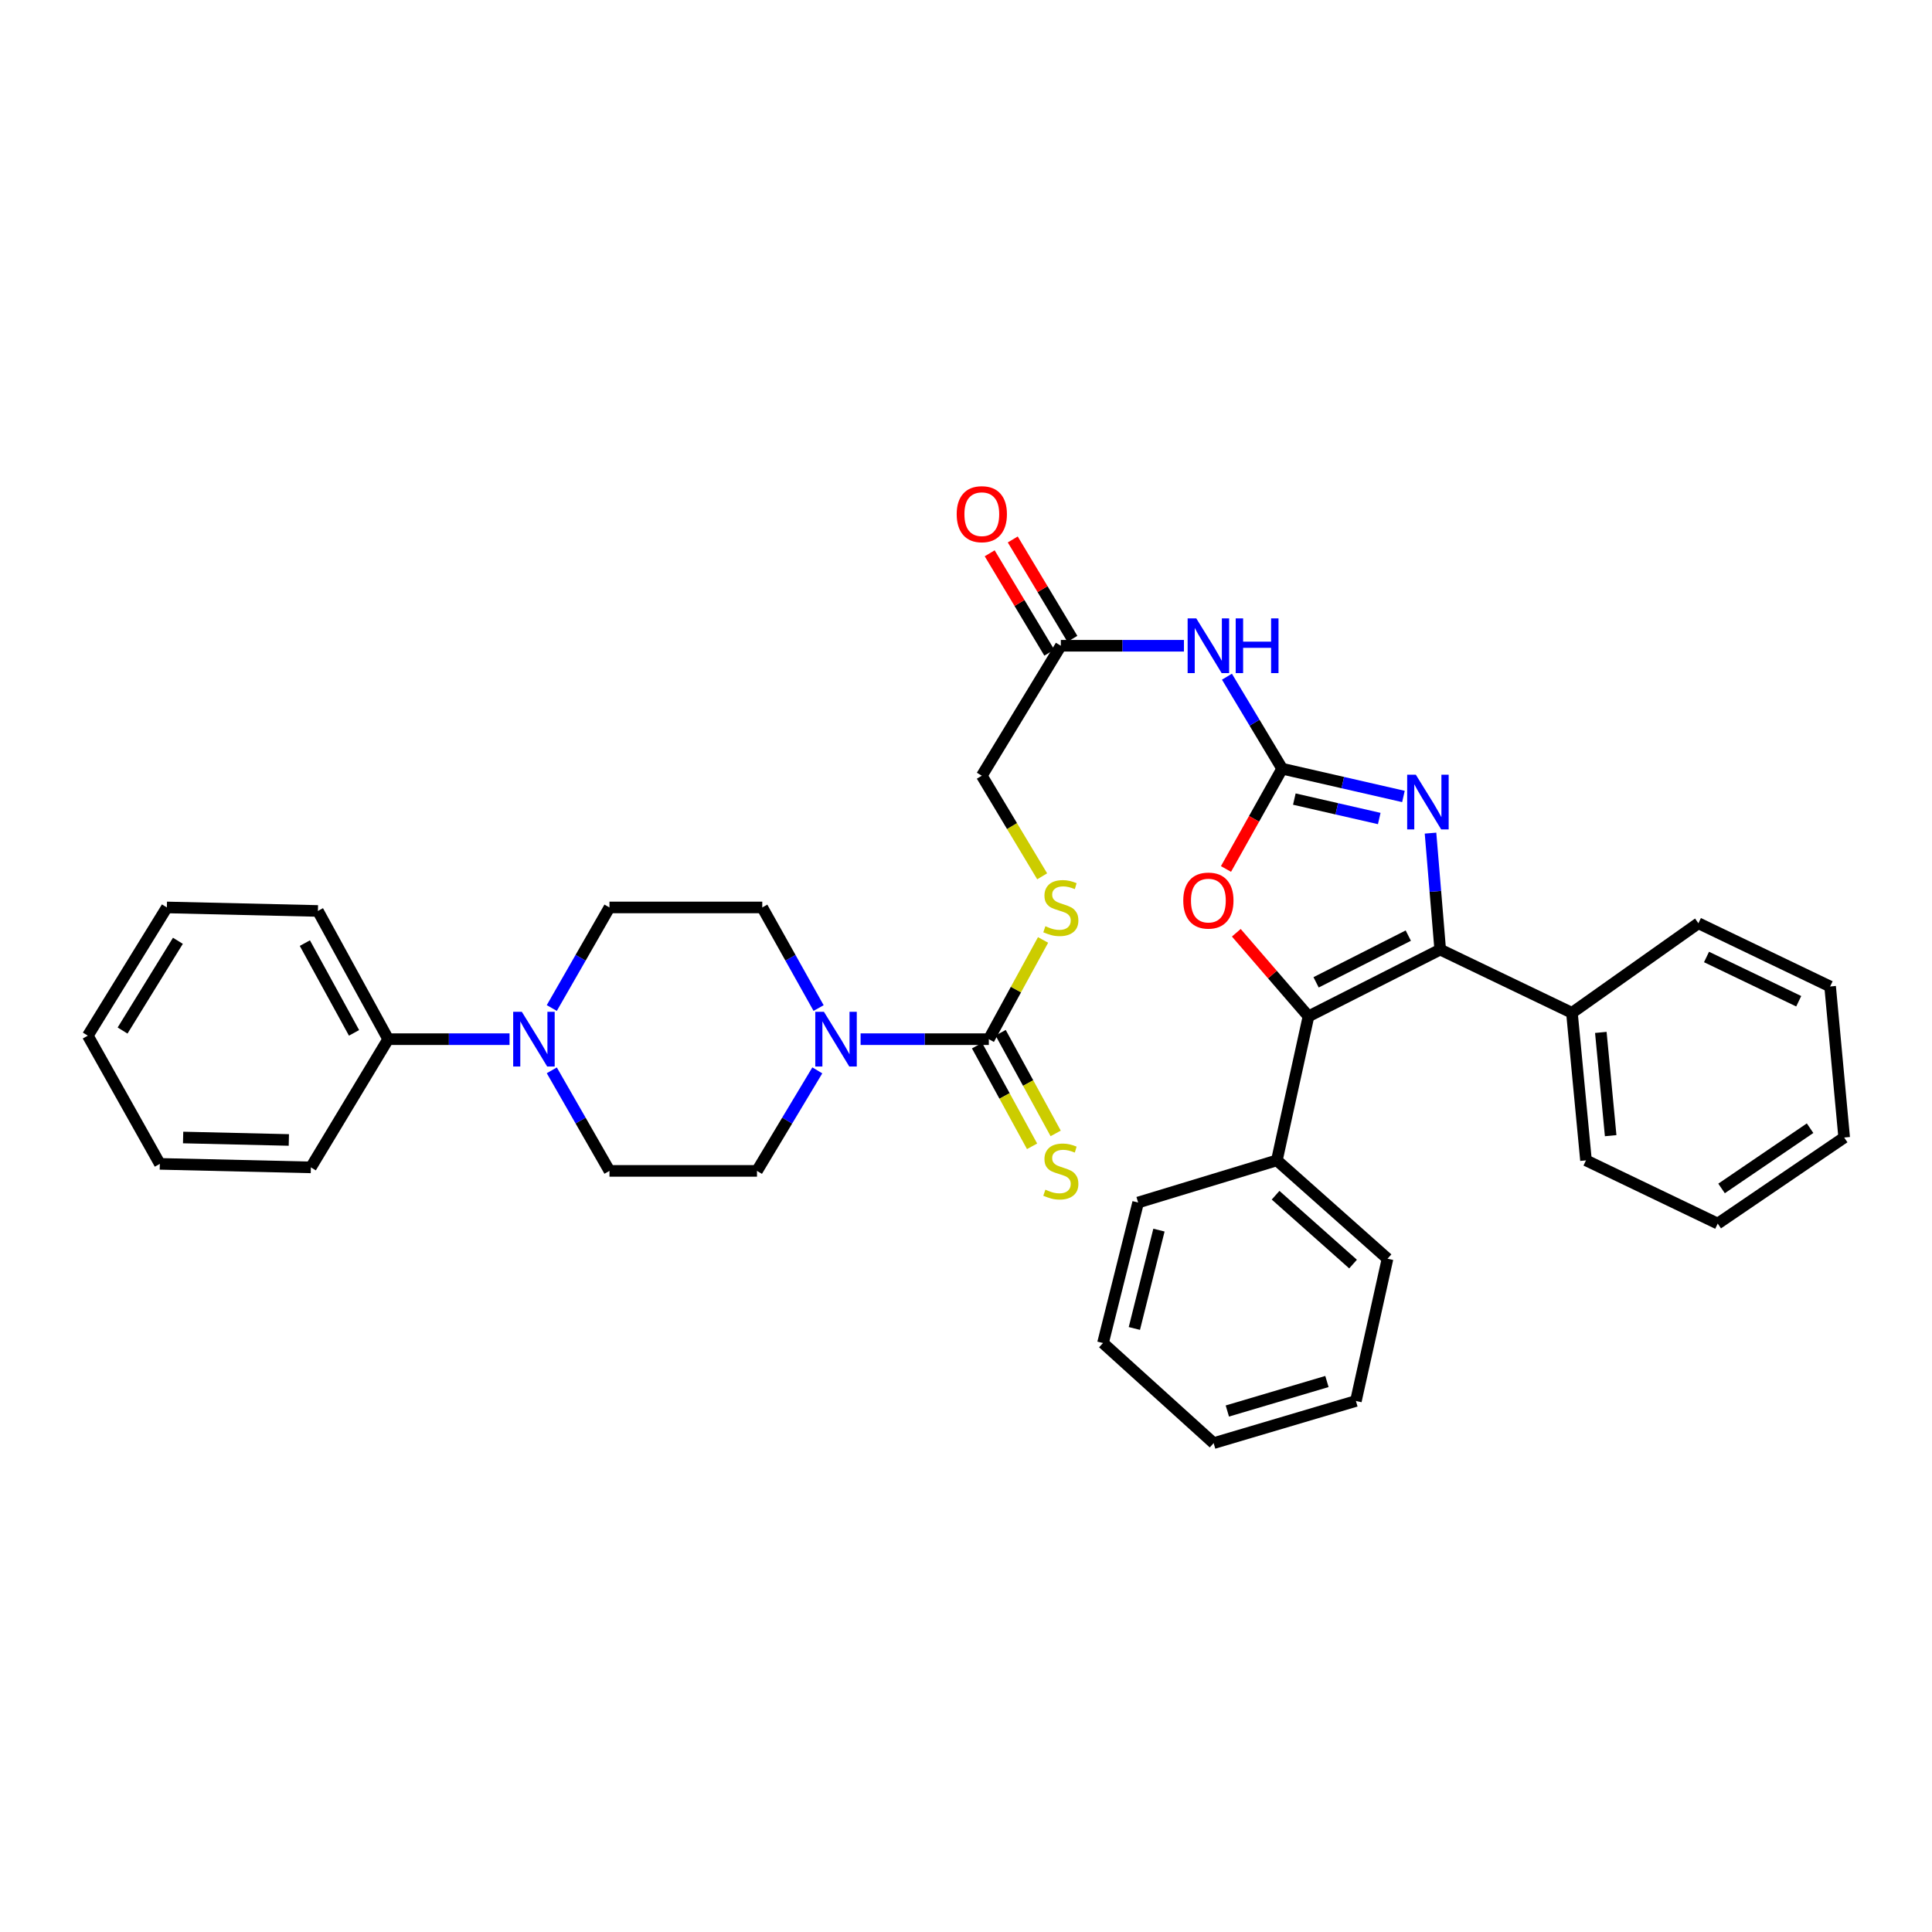 <?xml version='1.0' encoding='iso-8859-1'?>
<svg version='1.1' baseProfile='full'
              xmlns='http://www.w3.org/2000/svg'
                      xmlns:rdkit='http://www.rdkit.org/xml'
                      xmlns:xlink='http://www.w3.org/1999/xlink'
                  xml:space='preserve'
width='1000px' height='1000px' viewBox='0 0 1000 1000'>
<!-- END OF HEADER -->
<rect style='opacity:1.0;fill:#FFFFFF;stroke:none' width='1000' height='1000' x='0' y='0'> </rect>
<path class='bond-0' d='M 663.636,397.877 L 695.026,405.063' style='fill:none;fill-rule:evenodd;stroke:#000000;stroke-width:6px;stroke-linecap:butt;stroke-linejoin:miter;stroke-opacity:1' />
<path class='bond-0' d='M 695.026,405.063 L 726.417,412.248' style='fill:none;fill-rule:evenodd;stroke:#0000FF;stroke-width:6px;stroke-linecap:butt;stroke-linejoin:miter;stroke-opacity:1' />
<path class='bond-0' d='M 669.946,413.605 L 691.92,418.635' style='fill:none;fill-rule:evenodd;stroke:#000000;stroke-width:6px;stroke-linecap:butt;stroke-linejoin:miter;stroke-opacity:1' />
<path class='bond-0' d='M 691.92,418.635 L 713.893,423.665' style='fill:none;fill-rule:evenodd;stroke:#0000FF;stroke-width:6px;stroke-linecap:butt;stroke-linejoin:miter;stroke-opacity:1' />
<path class='bond-1' d='M 663.636,397.877 L 649.103,423.829' style='fill:none;fill-rule:evenodd;stroke:#000000;stroke-width:6px;stroke-linecap:butt;stroke-linejoin:miter;stroke-opacity:1' />
<path class='bond-1' d='M 649.103,423.829 L 634.569,449.781' style='fill:none;fill-rule:evenodd;stroke:#FF0000;stroke-width:6px;stroke-linecap:butt;stroke-linejoin:miter;stroke-opacity:1' />
<path class='bond-2' d='M 663.636,397.877 L 649.35,374.067' style='fill:none;fill-rule:evenodd;stroke:#000000;stroke-width:6px;stroke-linecap:butt;stroke-linejoin:miter;stroke-opacity:1' />
<path class='bond-2' d='M 649.35,374.067 L 635.064,350.256' style='fill:none;fill-rule:evenodd;stroke:#0000FF;stroke-width:6px;stroke-linecap:butt;stroke-linejoin:miter;stroke-opacity:1' />
<path class='bond-3' d='M 745.45,491.511 L 742.94,461.368' style='fill:none;fill-rule:evenodd;stroke:#000000;stroke-width:6px;stroke-linecap:butt;stroke-linejoin:miter;stroke-opacity:1' />
<path class='bond-3' d='M 742.94,461.368 L 740.431,431.225' style='fill:none;fill-rule:evenodd;stroke:#0000FF;stroke-width:6px;stroke-linecap:butt;stroke-linejoin:miter;stroke-opacity:1' />
<path class='bond-4' d='M 745.45,491.511 L 813.635,524.238' style='fill:none;fill-rule:evenodd;stroke:#000000;stroke-width:6px;stroke-linecap:butt;stroke-linejoin:miter;stroke-opacity:1' />
<path class='bond-5' d='M 745.45,491.511 L 677.273,526.056' style='fill:none;fill-rule:evenodd;stroke:#000000;stroke-width:6px;stroke-linecap:butt;stroke-linejoin:miter;stroke-opacity:1' />
<path class='bond-5' d='M 728.931,484.273 L 681.207,508.454' style='fill:none;fill-rule:evenodd;stroke:#000000;stroke-width:6px;stroke-linecap:butt;stroke-linejoin:miter;stroke-opacity:1' />
<path class='bond-6' d='M 677.273,526.056 L 658.594,504.426' style='fill:none;fill-rule:evenodd;stroke:#000000;stroke-width:6px;stroke-linecap:butt;stroke-linejoin:miter;stroke-opacity:1' />
<path class='bond-6' d='M 658.594,504.426 L 639.914,482.796' style='fill:none;fill-rule:evenodd;stroke:#FF0000;stroke-width:6px;stroke-linecap:butt;stroke-linejoin:miter;stroke-opacity:1' />
<path class='bond-7' d='M 677.273,526.056 L 660.906,600.599' style='fill:none;fill-rule:evenodd;stroke:#000000;stroke-width:6px;stroke-linecap:butt;stroke-linejoin:miter;stroke-opacity:1' />
<path class='bond-8' d='M 511.819,537.875 L 525.856,512.194' style='fill:none;fill-rule:evenodd;stroke:#000000;stroke-width:6px;stroke-linecap:butt;stroke-linejoin:miter;stroke-opacity:1' />
<path class='bond-8' d='M 525.856,512.194 L 539.892,486.513' style='fill:none;fill-rule:evenodd;stroke:#CCCC00;stroke-width:6px;stroke-linecap:butt;stroke-linejoin:miter;stroke-opacity:1' />
<path class='bond-9' d='M 511.819,537.875 L 478.632,537.875' style='fill:none;fill-rule:evenodd;stroke:#000000;stroke-width:6px;stroke-linecap:butt;stroke-linejoin:miter;stroke-opacity:1' />
<path class='bond-9' d='M 478.632,537.875 L 445.445,537.875' style='fill:none;fill-rule:evenodd;stroke:#0000FF;stroke-width:6px;stroke-linecap:butt;stroke-linejoin:miter;stroke-opacity:1' />
<path class='bond-10' d='M 505.711,541.214 L 519.954,567.271' style='fill:none;fill-rule:evenodd;stroke:#000000;stroke-width:6px;stroke-linecap:butt;stroke-linejoin:miter;stroke-opacity:1' />
<path class='bond-10' d='M 519.954,567.271 L 534.198,593.329' style='fill:none;fill-rule:evenodd;stroke:#CCCC00;stroke-width:6px;stroke-linecap:butt;stroke-linejoin:miter;stroke-opacity:1' />
<path class='bond-10' d='M 517.928,534.536 L 532.172,560.593' style='fill:none;fill-rule:evenodd;stroke:#000000;stroke-width:6px;stroke-linecap:butt;stroke-linejoin:miter;stroke-opacity:1' />
<path class='bond-10' d='M 532.172,560.593 L 546.415,586.651' style='fill:none;fill-rule:evenodd;stroke:#CCCC00;stroke-width:6px;stroke-linecap:butt;stroke-linejoin:miter;stroke-opacity:1' />
<path class='bond-11' d='M 612.806,334.241 L 580.947,334.241' style='fill:none;fill-rule:evenodd;stroke:#0000FF;stroke-width:6px;stroke-linecap:butt;stroke-linejoin:miter;stroke-opacity:1' />
<path class='bond-11' d='M 580.947,334.241 L 549.087,334.241' style='fill:none;fill-rule:evenodd;stroke:#000000;stroke-width:6px;stroke-linecap:butt;stroke-linejoin:miter;stroke-opacity:1' />
<path class='bond-12' d='M 423.038,554.023 L 407.427,580.037' style='fill:none;fill-rule:evenodd;stroke:#0000FF;stroke-width:6px;stroke-linecap:butt;stroke-linejoin:miter;stroke-opacity:1' />
<path class='bond-12' d='M 407.427,580.037 L 391.817,606.052' style='fill:none;fill-rule:evenodd;stroke:#000000;stroke-width:6px;stroke-linecap:butt;stroke-linejoin:miter;stroke-opacity:1' />
<path class='bond-13' d='M 423.705,521.761 L 409.126,495.726' style='fill:none;fill-rule:evenodd;stroke:#0000FF;stroke-width:6px;stroke-linecap:butt;stroke-linejoin:miter;stroke-opacity:1' />
<path class='bond-13' d='M 409.126,495.726 L 394.547,469.69' style='fill:none;fill-rule:evenodd;stroke:#000000;stroke-width:6px;stroke-linecap:butt;stroke-linejoin:miter;stroke-opacity:1' />
<path class='bond-14' d='M 285.608,521.75 L 300.532,495.72' style='fill:none;fill-rule:evenodd;stroke:#0000FF;stroke-width:6px;stroke-linecap:butt;stroke-linejoin:miter;stroke-opacity:1' />
<path class='bond-14' d='M 300.532,495.72 L 315.456,469.69' style='fill:none;fill-rule:evenodd;stroke:#000000;stroke-width:6px;stroke-linecap:butt;stroke-linejoin:miter;stroke-opacity:1' />
<path class='bond-15' d='M 263.737,537.875 L 232.326,537.875' style='fill:none;fill-rule:evenodd;stroke:#0000FF;stroke-width:6px;stroke-linecap:butt;stroke-linejoin:miter;stroke-opacity:1' />
<path class='bond-15' d='M 232.326,537.875 L 200.915,537.875' style='fill:none;fill-rule:evenodd;stroke:#000000;stroke-width:6px;stroke-linecap:butt;stroke-linejoin:miter;stroke-opacity:1' />
<path class='bond-16' d='M 285.609,554 L 300.532,580.026' style='fill:none;fill-rule:evenodd;stroke:#0000FF;stroke-width:6px;stroke-linecap:butt;stroke-linejoin:miter;stroke-opacity:1' />
<path class='bond-16' d='M 300.532,580.026 L 315.456,606.052' style='fill:none;fill-rule:evenodd;stroke:#000000;stroke-width:6px;stroke-linecap:butt;stroke-linejoin:miter;stroke-opacity:1' />
<path class='bond-17' d='M 555.057,330.659 L 539.629,304.941' style='fill:none;fill-rule:evenodd;stroke:#000000;stroke-width:6px;stroke-linecap:butt;stroke-linejoin:miter;stroke-opacity:1' />
<path class='bond-17' d='M 539.629,304.941 L 524.2,279.222' style='fill:none;fill-rule:evenodd;stroke:#FF0000;stroke-width:6px;stroke-linecap:butt;stroke-linejoin:miter;stroke-opacity:1' />
<path class='bond-17' d='M 543.117,337.822 L 527.689,312.103' style='fill:none;fill-rule:evenodd;stroke:#000000;stroke-width:6px;stroke-linecap:butt;stroke-linejoin:miter;stroke-opacity:1' />
<path class='bond-17' d='M 527.689,312.103 L 512.261,286.385' style='fill:none;fill-rule:evenodd;stroke:#FF0000;stroke-width:6px;stroke-linecap:butt;stroke-linejoin:miter;stroke-opacity:1' />
<path class='bond-18' d='M 549.087,334.241 L 508.184,401.513' style='fill:none;fill-rule:evenodd;stroke:#000000;stroke-width:6px;stroke-linecap:butt;stroke-linejoin:miter;stroke-opacity:1' />
<path class='bond-19' d='M 539.423,453.582 L 523.803,427.548' style='fill:none;fill-rule:evenodd;stroke:#CCCC00;stroke-width:6px;stroke-linecap:butt;stroke-linejoin:miter;stroke-opacity:1' />
<path class='bond-19' d='M 523.803,427.548 L 508.184,401.513' style='fill:none;fill-rule:evenodd;stroke:#000000;stroke-width:6px;stroke-linecap:butt;stroke-linejoin:miter;stroke-opacity:1' />
<path class='bond-20' d='M 813.635,524.238 L 820.906,600.599' style='fill:none;fill-rule:evenodd;stroke:#000000;stroke-width:6px;stroke-linecap:butt;stroke-linejoin:miter;stroke-opacity:1' />
<path class='bond-20' d='M 828.586,534.372 L 833.676,587.825' style='fill:none;fill-rule:evenodd;stroke:#000000;stroke-width:6px;stroke-linecap:butt;stroke-linejoin:miter;stroke-opacity:1' />
<path class='bond-21' d='M 813.635,524.238 L 879.09,477.874' style='fill:none;fill-rule:evenodd;stroke:#000000;stroke-width:6px;stroke-linecap:butt;stroke-linejoin:miter;stroke-opacity:1' />
<path class='bond-22' d='M 660.906,600.599 L 718.176,651.511' style='fill:none;fill-rule:evenodd;stroke:#000000;stroke-width:6px;stroke-linecap:butt;stroke-linejoin:miter;stroke-opacity:1' />
<path class='bond-22' d='M 660.246,618.642 L 700.335,654.28' style='fill:none;fill-rule:evenodd;stroke:#000000;stroke-width:6px;stroke-linecap:butt;stroke-linejoin:miter;stroke-opacity:1' />
<path class='bond-23' d='M 660.906,600.599 L 589.093,622.42' style='fill:none;fill-rule:evenodd;stroke:#000000;stroke-width:6px;stroke-linecap:butt;stroke-linejoin:miter;stroke-opacity:1' />
<path class='bond-24' d='M 391.817,606.052 L 315.456,606.052' style='fill:none;fill-rule:evenodd;stroke:#000000;stroke-width:6px;stroke-linecap:butt;stroke-linejoin:miter;stroke-opacity:1' />
<path class='bond-25' d='M 394.547,469.69 L 315.456,469.69' style='fill:none;fill-rule:evenodd;stroke:#000000;stroke-width:6px;stroke-linecap:butt;stroke-linejoin:miter;stroke-opacity:1' />
<path class='bond-26' d='M 200.915,537.875 L 164.552,471.508' style='fill:none;fill-rule:evenodd;stroke:#000000;stroke-width:6px;stroke-linecap:butt;stroke-linejoin:miter;stroke-opacity:1' />
<path class='bond-26' d='M 183.25,534.61 L 157.796,488.153' style='fill:none;fill-rule:evenodd;stroke:#000000;stroke-width:6px;stroke-linecap:butt;stroke-linejoin:miter;stroke-opacity:1' />
<path class='bond-27' d='M 200.915,537.875 L 160.909,604.234' style='fill:none;fill-rule:evenodd;stroke:#000000;stroke-width:6px;stroke-linecap:butt;stroke-linejoin:miter;stroke-opacity:1' />
<path class='bond-28' d='M 718.176,651.511 L 701.817,725.142' style='fill:none;fill-rule:evenodd;stroke:#000000;stroke-width:6px;stroke-linecap:butt;stroke-linejoin:miter;stroke-opacity:1' />
<path class='bond-29' d='M 589.093,622.42 L 570.908,695.145' style='fill:none;fill-rule:evenodd;stroke:#000000;stroke-width:6px;stroke-linecap:butt;stroke-linejoin:miter;stroke-opacity:1' />
<path class='bond-29' d='M 599.872,636.706 L 587.143,687.614' style='fill:none;fill-rule:evenodd;stroke:#000000;stroke-width:6px;stroke-linecap:butt;stroke-linejoin:miter;stroke-opacity:1' />
<path class='bond-30' d='M 820.906,600.599 L 889.091,633.326' style='fill:none;fill-rule:evenodd;stroke:#000000;stroke-width:6px;stroke-linecap:butt;stroke-linejoin:miter;stroke-opacity:1' />
<path class='bond-31' d='M 879.09,477.874 L 947.267,510.601' style='fill:none;fill-rule:evenodd;stroke:#000000;stroke-width:6px;stroke-linecap:butt;stroke-linejoin:miter;stroke-opacity:1' />
<path class='bond-31' d='M 883.291,495.335 L 931.015,518.244' style='fill:none;fill-rule:evenodd;stroke:#000000;stroke-width:6px;stroke-linecap:butt;stroke-linejoin:miter;stroke-opacity:1' />
<path class='bond-32' d='M 164.552,471.508 L 86.365,469.69' style='fill:none;fill-rule:evenodd;stroke:#000000;stroke-width:6px;stroke-linecap:butt;stroke-linejoin:miter;stroke-opacity:1' />
<path class='bond-33' d='M 160.909,604.234 L 82.73,602.417' style='fill:none;fill-rule:evenodd;stroke:#000000;stroke-width:6px;stroke-linecap:butt;stroke-linejoin:miter;stroke-opacity:1' />
<path class='bond-33' d='M 149.506,590.042 L 94.78,588.77' style='fill:none;fill-rule:evenodd;stroke:#000000;stroke-width:6px;stroke-linecap:butt;stroke-linejoin:miter;stroke-opacity:1' />
<path class='bond-34' d='M 889.091,633.326 L 954.545,588.78' style='fill:none;fill-rule:evenodd;stroke:#000000;stroke-width:6px;stroke-linecap:butt;stroke-linejoin:miter;stroke-opacity:1' />
<path class='bond-34' d='M 891.076,615.134 L 936.894,583.951' style='fill:none;fill-rule:evenodd;stroke:#000000;stroke-width:6px;stroke-linecap:butt;stroke-linejoin:miter;stroke-opacity:1' />
<path class='bond-35' d='M 947.267,510.601 L 954.545,588.78' style='fill:none;fill-rule:evenodd;stroke:#000000;stroke-width:6px;stroke-linecap:butt;stroke-linejoin:miter;stroke-opacity:1' />
<path class='bond-36' d='M 701.817,725.142 L 628.178,746.962' style='fill:none;fill-rule:evenodd;stroke:#000000;stroke-width:6px;stroke-linecap:butt;stroke-linejoin:miter;stroke-opacity:1' />
<path class='bond-36' d='M 686.815,715.065 L 635.268,730.34' style='fill:none;fill-rule:evenodd;stroke:#000000;stroke-width:6px;stroke-linecap:butt;stroke-linejoin:miter;stroke-opacity:1' />
<path class='bond-37' d='M 86.365,469.69 L 45.455,536.057' style='fill:none;fill-rule:evenodd;stroke:#000000;stroke-width:6px;stroke-linecap:butt;stroke-linejoin:miter;stroke-opacity:1' />
<path class='bond-37' d='M 92.081,486.951 L 63.443,533.408' style='fill:none;fill-rule:evenodd;stroke:#000000;stroke-width:6px;stroke-linecap:butt;stroke-linejoin:miter;stroke-opacity:1' />
<path class='bond-38' d='M 82.73,602.417 L 45.455,536.057' style='fill:none;fill-rule:evenodd;stroke:#000000;stroke-width:6px;stroke-linecap:butt;stroke-linejoin:miter;stroke-opacity:1' />
<path class='bond-39' d='M 570.908,695.145 L 628.178,746.962' style='fill:none;fill-rule:evenodd;stroke:#000000;stroke-width:6px;stroke-linecap:butt;stroke-linejoin:miter;stroke-opacity:1' />
<path  class='atom-2' d='M 732.832 400.99
L 742.112 415.99
Q 743.032 417.47, 744.512 420.15
Q 745.992 422.83, 746.072 422.99
L 746.072 400.99
L 749.832 400.99
L 749.832 429.31
L 745.952 429.31
L 735.992 412.91
Q 734.832 410.99, 733.592 408.79
Q 732.392 406.59, 732.032 405.91
L 732.032 429.31
L 728.352 429.31
L 728.352 400.99
L 732.832 400.99
' fill='#0000FF'/>
<path  class='atom-4' d='M 612.456 466.135
Q 612.456 459.335, 615.816 455.535
Q 619.176 451.735, 625.456 451.735
Q 631.736 451.735, 635.096 455.535
Q 638.456 459.335, 638.456 466.135
Q 638.456 473.015, 635.056 476.935
Q 631.656 480.815, 625.456 480.815
Q 619.216 480.815, 615.816 476.935
Q 612.456 473.055, 612.456 466.135
M 625.456 477.615
Q 629.776 477.615, 632.096 474.735
Q 634.456 471.815, 634.456 466.135
Q 634.456 460.575, 632.096 457.775
Q 629.776 454.935, 625.456 454.935
Q 621.136 454.935, 618.776 457.735
Q 616.456 460.535, 616.456 466.135
Q 616.456 471.855, 618.776 474.735
Q 621.136 477.615, 625.456 477.615
' fill='#FF0000'/>
<path  class='atom-6' d='M 619.196 320.081
L 628.476 335.081
Q 629.396 336.561, 630.876 339.241
Q 632.356 341.921, 632.436 342.081
L 632.436 320.081
L 636.196 320.081
L 636.196 348.401
L 632.316 348.401
L 622.356 332.001
Q 621.196 330.081, 619.956 327.881
Q 618.756 325.681, 618.396 325.001
L 618.396 348.401
L 614.716 348.401
L 614.716 320.081
L 619.196 320.081
' fill='#0000FF'/>
<path  class='atom-6' d='M 639.596 320.081
L 643.436 320.081
L 643.436 332.121
L 657.916 332.121
L 657.916 320.081
L 661.756 320.081
L 661.756 348.401
L 657.916 348.401
L 657.916 335.321
L 643.436 335.321
L 643.436 348.401
L 639.596 348.401
L 639.596 320.081
' fill='#0000FF'/>
<path  class='atom-7' d='M 426.468 523.715
L 435.748 538.715
Q 436.668 540.195, 438.148 542.875
Q 439.628 545.555, 439.708 545.715
L 439.708 523.715
L 443.468 523.715
L 443.468 552.035
L 439.588 552.035
L 429.628 535.635
Q 428.468 533.715, 427.228 531.515
Q 426.028 529.315, 425.668 528.635
L 425.668 552.035
L 421.988 552.035
L 421.988 523.715
L 426.468 523.715
' fill='#0000FF'/>
<path  class='atom-8' d='M 270.103 523.715
L 279.383 538.715
Q 280.303 540.195, 281.783 542.875
Q 283.263 545.555, 283.343 545.715
L 283.343 523.715
L 287.103 523.715
L 287.103 552.035
L 283.223 552.035
L 273.263 535.635
Q 272.103 533.715, 270.863 531.515
Q 269.663 529.315, 269.303 528.635
L 269.303 552.035
L 265.623 552.035
L 265.623 523.715
L 270.103 523.715
' fill='#0000FF'/>
<path  class='atom-10' d='M 541.087 479.41
Q 541.407 479.53, 542.727 480.09
Q 544.047 480.65, 545.487 481.01
Q 546.967 481.33, 548.407 481.33
Q 551.087 481.33, 552.647 480.05
Q 554.207 478.73, 554.207 476.45
Q 554.207 474.89, 553.407 473.93
Q 552.647 472.97, 551.447 472.45
Q 550.247 471.93, 548.247 471.33
Q 545.727 470.57, 544.207 469.85
Q 542.727 469.13, 541.647 467.61
Q 540.607 466.09, 540.607 463.53
Q 540.607 459.97, 543.007 457.77
Q 545.447 455.57, 550.247 455.57
Q 553.527 455.57, 557.247 457.13
L 556.327 460.21
Q 552.927 458.81, 550.367 458.81
Q 547.607 458.81, 546.087 459.97
Q 544.567 461.09, 544.607 463.05
Q 544.607 464.57, 545.367 465.49
Q 546.167 466.41, 547.287 466.93
Q 548.447 467.45, 550.367 468.05
Q 552.927 468.85, 554.447 469.65
Q 555.967 470.45, 557.047 472.09
Q 558.167 473.69, 558.167 476.45
Q 558.167 480.37, 555.527 482.49
Q 552.927 484.57, 548.567 484.57
Q 546.047 484.57, 544.127 484.01
Q 542.247 483.49, 540.007 482.57
L 541.087 479.41
' fill='#CCCC00'/>
<path  class='atom-11' d='M 541.087 615.772
Q 541.407 615.892, 542.727 616.452
Q 544.047 617.012, 545.487 617.372
Q 546.967 617.692, 548.407 617.692
Q 551.087 617.692, 552.647 616.412
Q 554.207 615.092, 554.207 612.812
Q 554.207 611.252, 553.407 610.292
Q 552.647 609.332, 551.447 608.812
Q 550.247 608.292, 548.247 607.692
Q 545.727 606.932, 544.207 606.212
Q 542.727 605.492, 541.647 603.972
Q 540.607 602.452, 540.607 599.892
Q 540.607 596.332, 543.007 594.132
Q 545.447 591.932, 550.247 591.932
Q 553.527 591.932, 557.247 593.492
L 556.327 596.572
Q 552.927 595.172, 550.367 595.172
Q 547.607 595.172, 546.087 596.332
Q 544.567 597.452, 544.607 599.412
Q 544.607 600.932, 545.367 601.852
Q 546.167 602.772, 547.287 603.292
Q 548.447 603.812, 550.367 604.412
Q 552.927 605.212, 554.447 606.012
Q 555.967 606.812, 557.047 608.452
Q 558.167 610.052, 558.167 612.812
Q 558.167 616.732, 555.527 618.852
Q 552.927 620.932, 548.567 620.932
Q 546.047 620.932, 544.127 620.372
Q 542.247 619.852, 540.007 618.932
L 541.087 615.772
' fill='#CCCC00'/>
<path  class='atom-19' d='M 495.184 266.136
Q 495.184 259.336, 498.544 255.536
Q 501.904 251.736, 508.184 251.736
Q 514.464 251.736, 517.824 255.536
Q 521.184 259.336, 521.184 266.136
Q 521.184 273.016, 517.784 276.936
Q 514.384 280.816, 508.184 280.816
Q 501.944 280.816, 498.544 276.936
Q 495.184 273.056, 495.184 266.136
M 508.184 277.616
Q 512.504 277.616, 514.824 274.736
Q 517.184 271.816, 517.184 266.136
Q 517.184 260.576, 514.824 257.776
Q 512.504 254.936, 508.184 254.936
Q 503.864 254.936, 501.504 257.736
Q 499.184 260.536, 499.184 266.136
Q 499.184 271.856, 501.504 274.736
Q 503.864 277.616, 508.184 277.616
' fill='#FF0000'/>
</svg>
